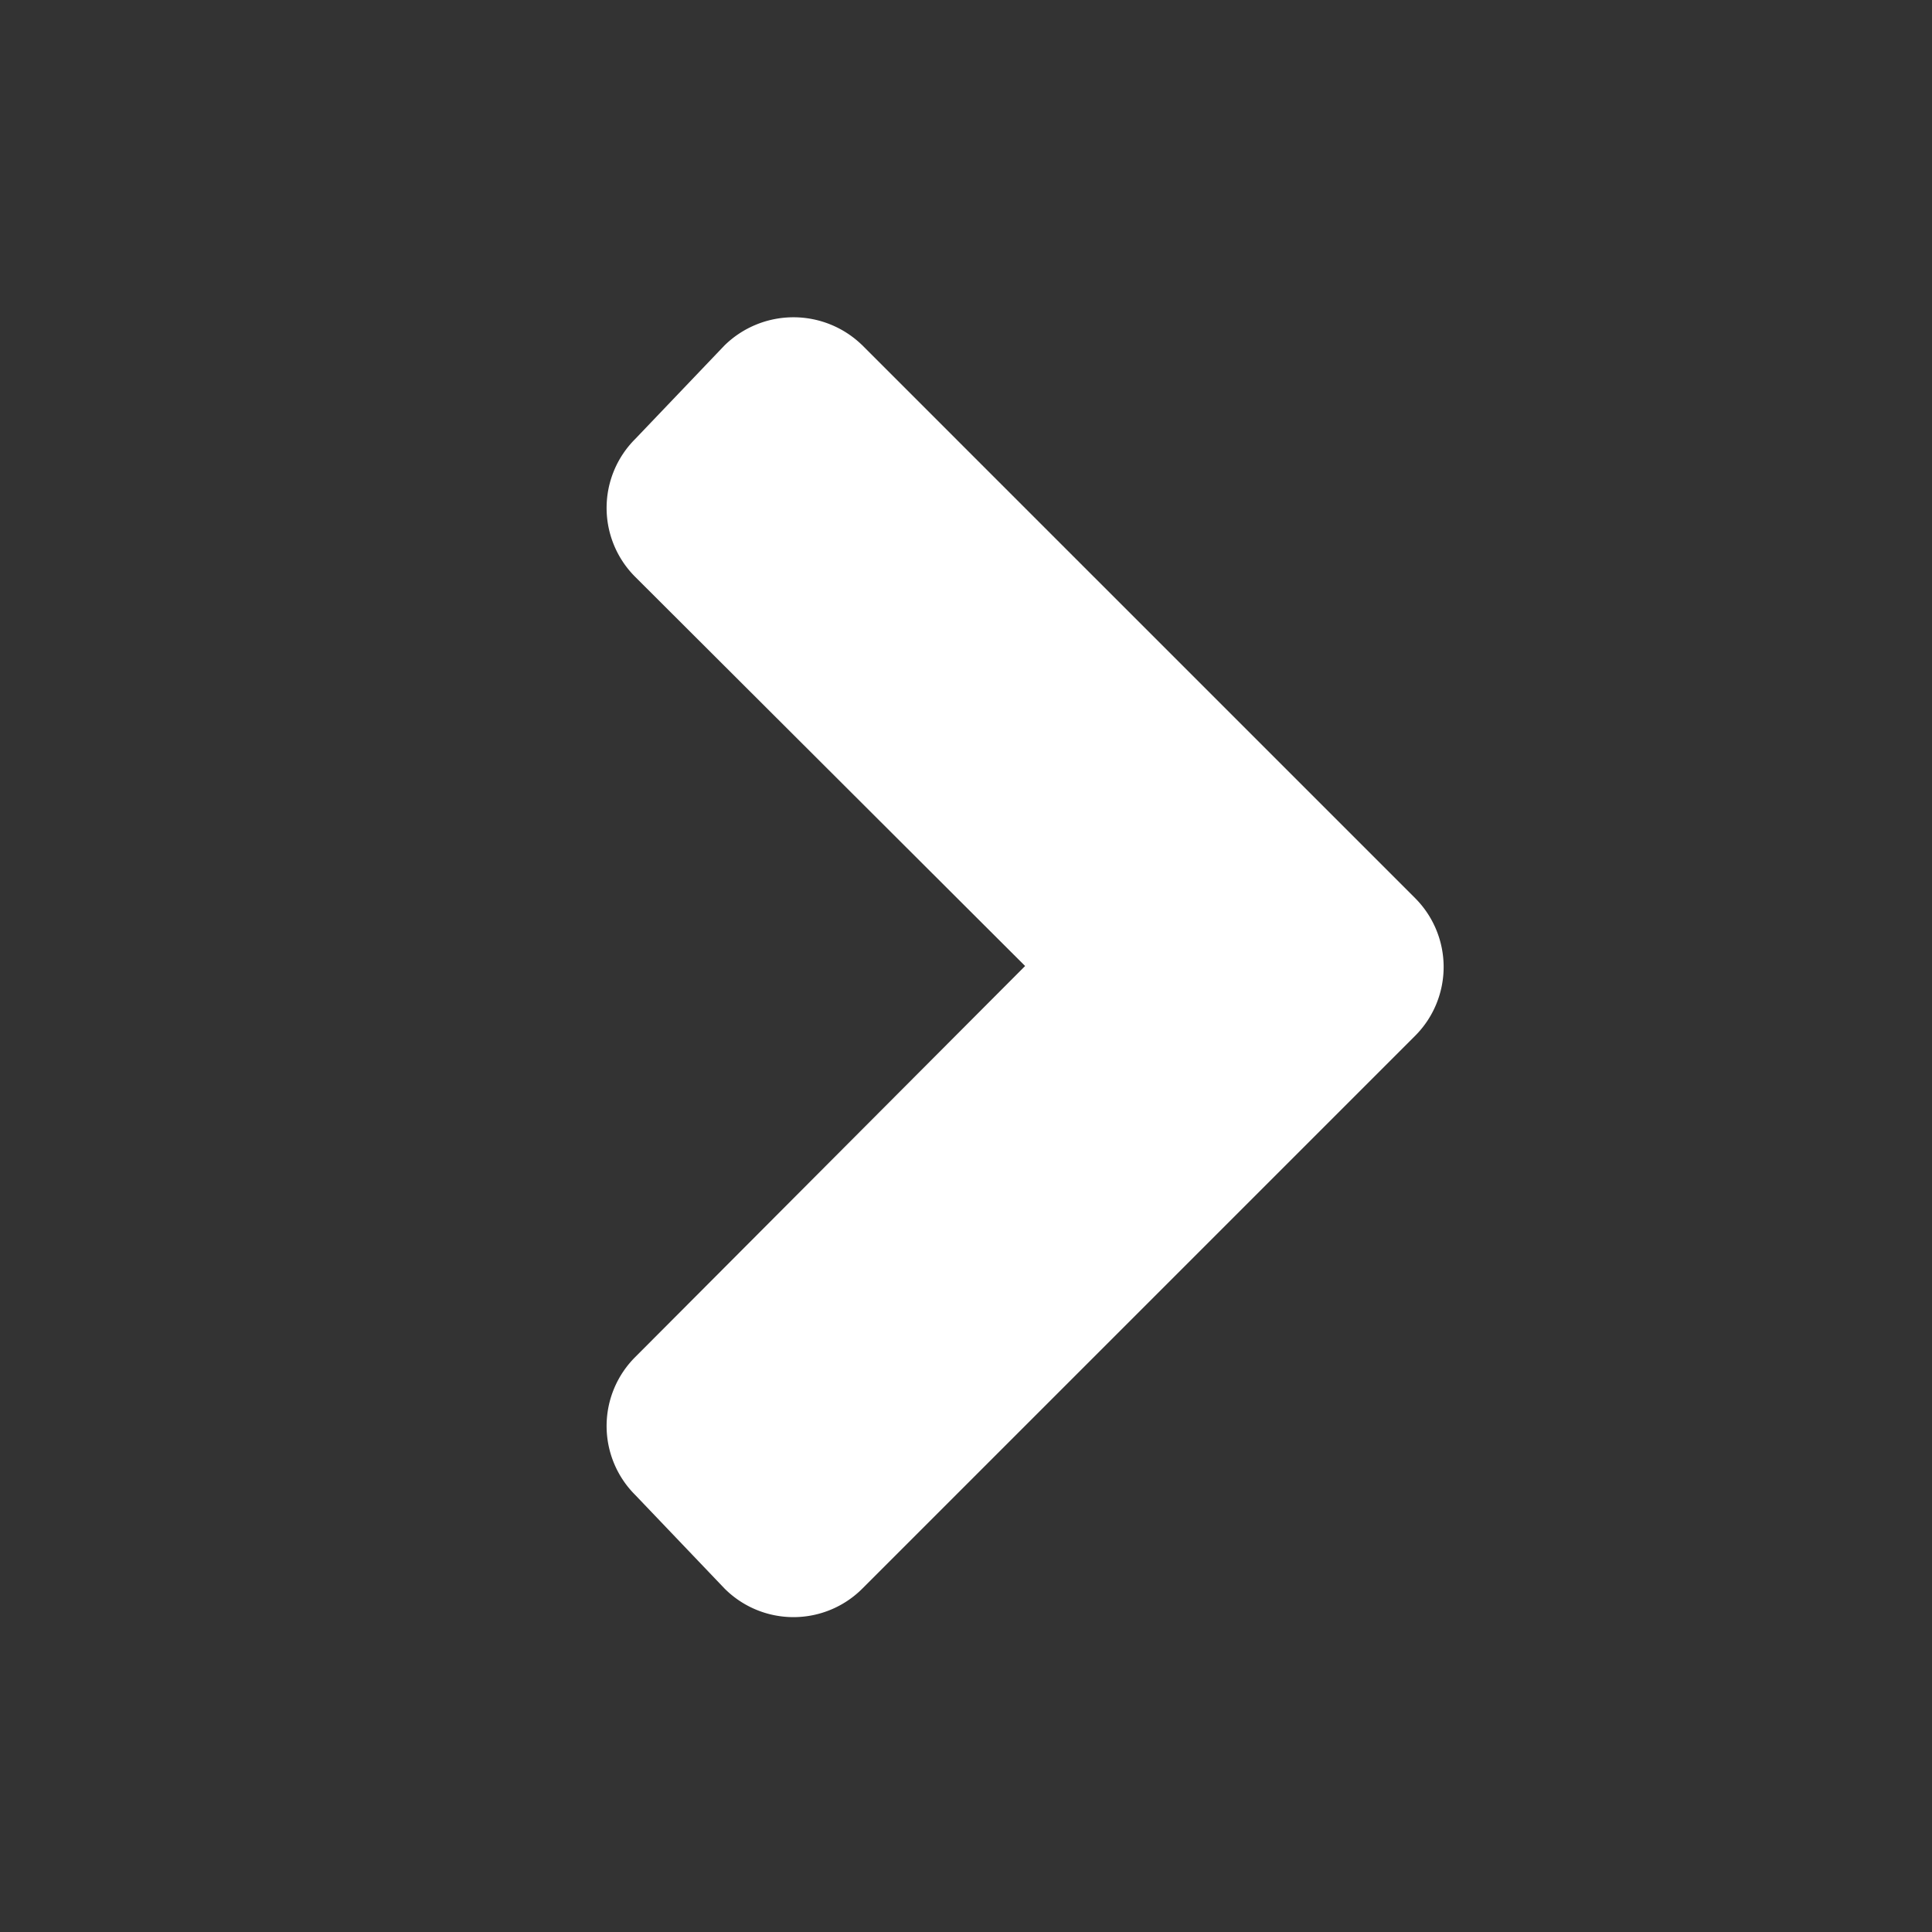 <svg id="レイヤー_2" data-name="レイヤー 2" xmlns="http://www.w3.org/2000/svg" viewBox="0 0 50 50"  preserveAspectRatio="xMinYMid" x="0px" y="0px"><rect x="0" y="0" width="50" height="50" fill="#333333" stroke="none"/><defs><style>.cls-1{fill:#fff;}</style></defs><title>next_ico</title><path class="cls-1" d="M22.32,41.11a2.52,2.52,0,0,1-3.57,0l-2.31-2.42a2.52,2.52,0,0,1,0-3.57L26.53,25,16.44,14.93a2.52,2.52,0,0,1,0-3.57l2.31-2.42a2.55,2.55,0,0,1,3.57,0l14.3,14.3a2.52,2.52,0,0,1,0,3.57Z"/></svg>